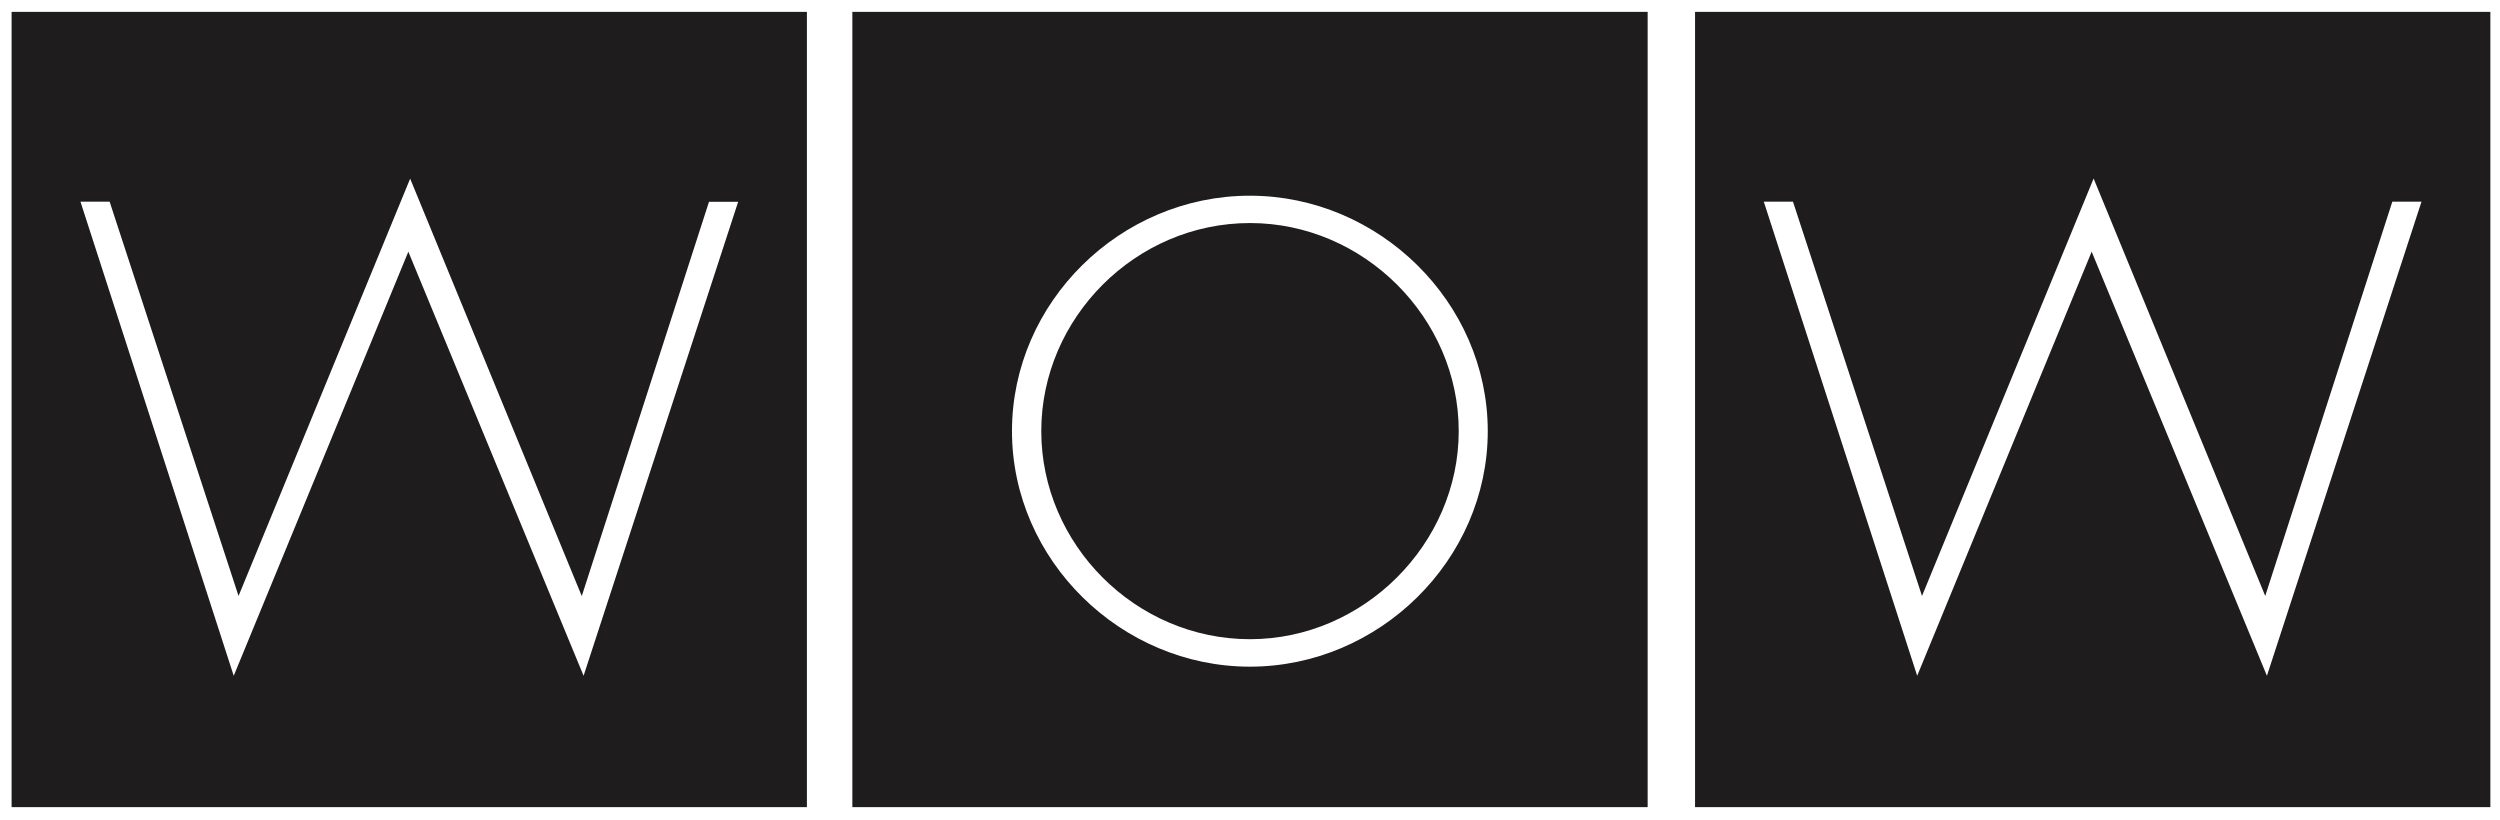 <?xml version="1.0" encoding="utf-8"?>
<!-- Generator: Adobe Illustrator 26.5.0, SVG Export Plug-In . SVG Version: 6.00 Build 0)  -->
<svg version="1.1" id="Layer_1" xmlns="http://www.w3.org/2000/svg" xmlns:xlink="http://www.w3.org/1999/xlink" x="0px" y="0px"
	 viewBox="0 0 1920 629.4" style="enable-background:new 0 0 1920 629.4;" xml:space="preserve">
<style type="text/css">
	.st0{fill:#1E1C1C;}
</style>
<path class="st0" d="M1912.6,9.1h-610.8v610.8h610.8V9.1z M1859.7,154.9L1741,519l-134.6-325.7L1472.4,519l-117.8-364.1h22.4
	l99.1,302.8l131.8-320.6l131.8,320.6l97.6-302.8H1859.7z M654.6,619.9h610.8V9.1H654.6V619.9z M777.2,331.1
	c0-99,83.2-180.8,182.7-180.8c99.1,0,182.7,81.8,182.7,180.8c0,99.1-83.6,180.9-182.7,180.9C860.9,512,777.2,430.2,777.2,331.1
	 M799.7,331.1c0,87,72.4,159.8,160.3,159.8c87.4,0,160.3-73.4,160.3-159.8c0-86.9-72.9-159.8-160.3-159.8
	C872.1,171.3,799.7,244.2,799.7,331.1 M8.9,619.9h610.8V9.1H8.9V619.9z M61.8,154.9h22.4l99,302.8L315,137.2l131.8,320.6l97.7-302.8
	h22.4L448.2,519L313.6,193.3L179.5,519L61.8,154.9z"/>
</svg>

